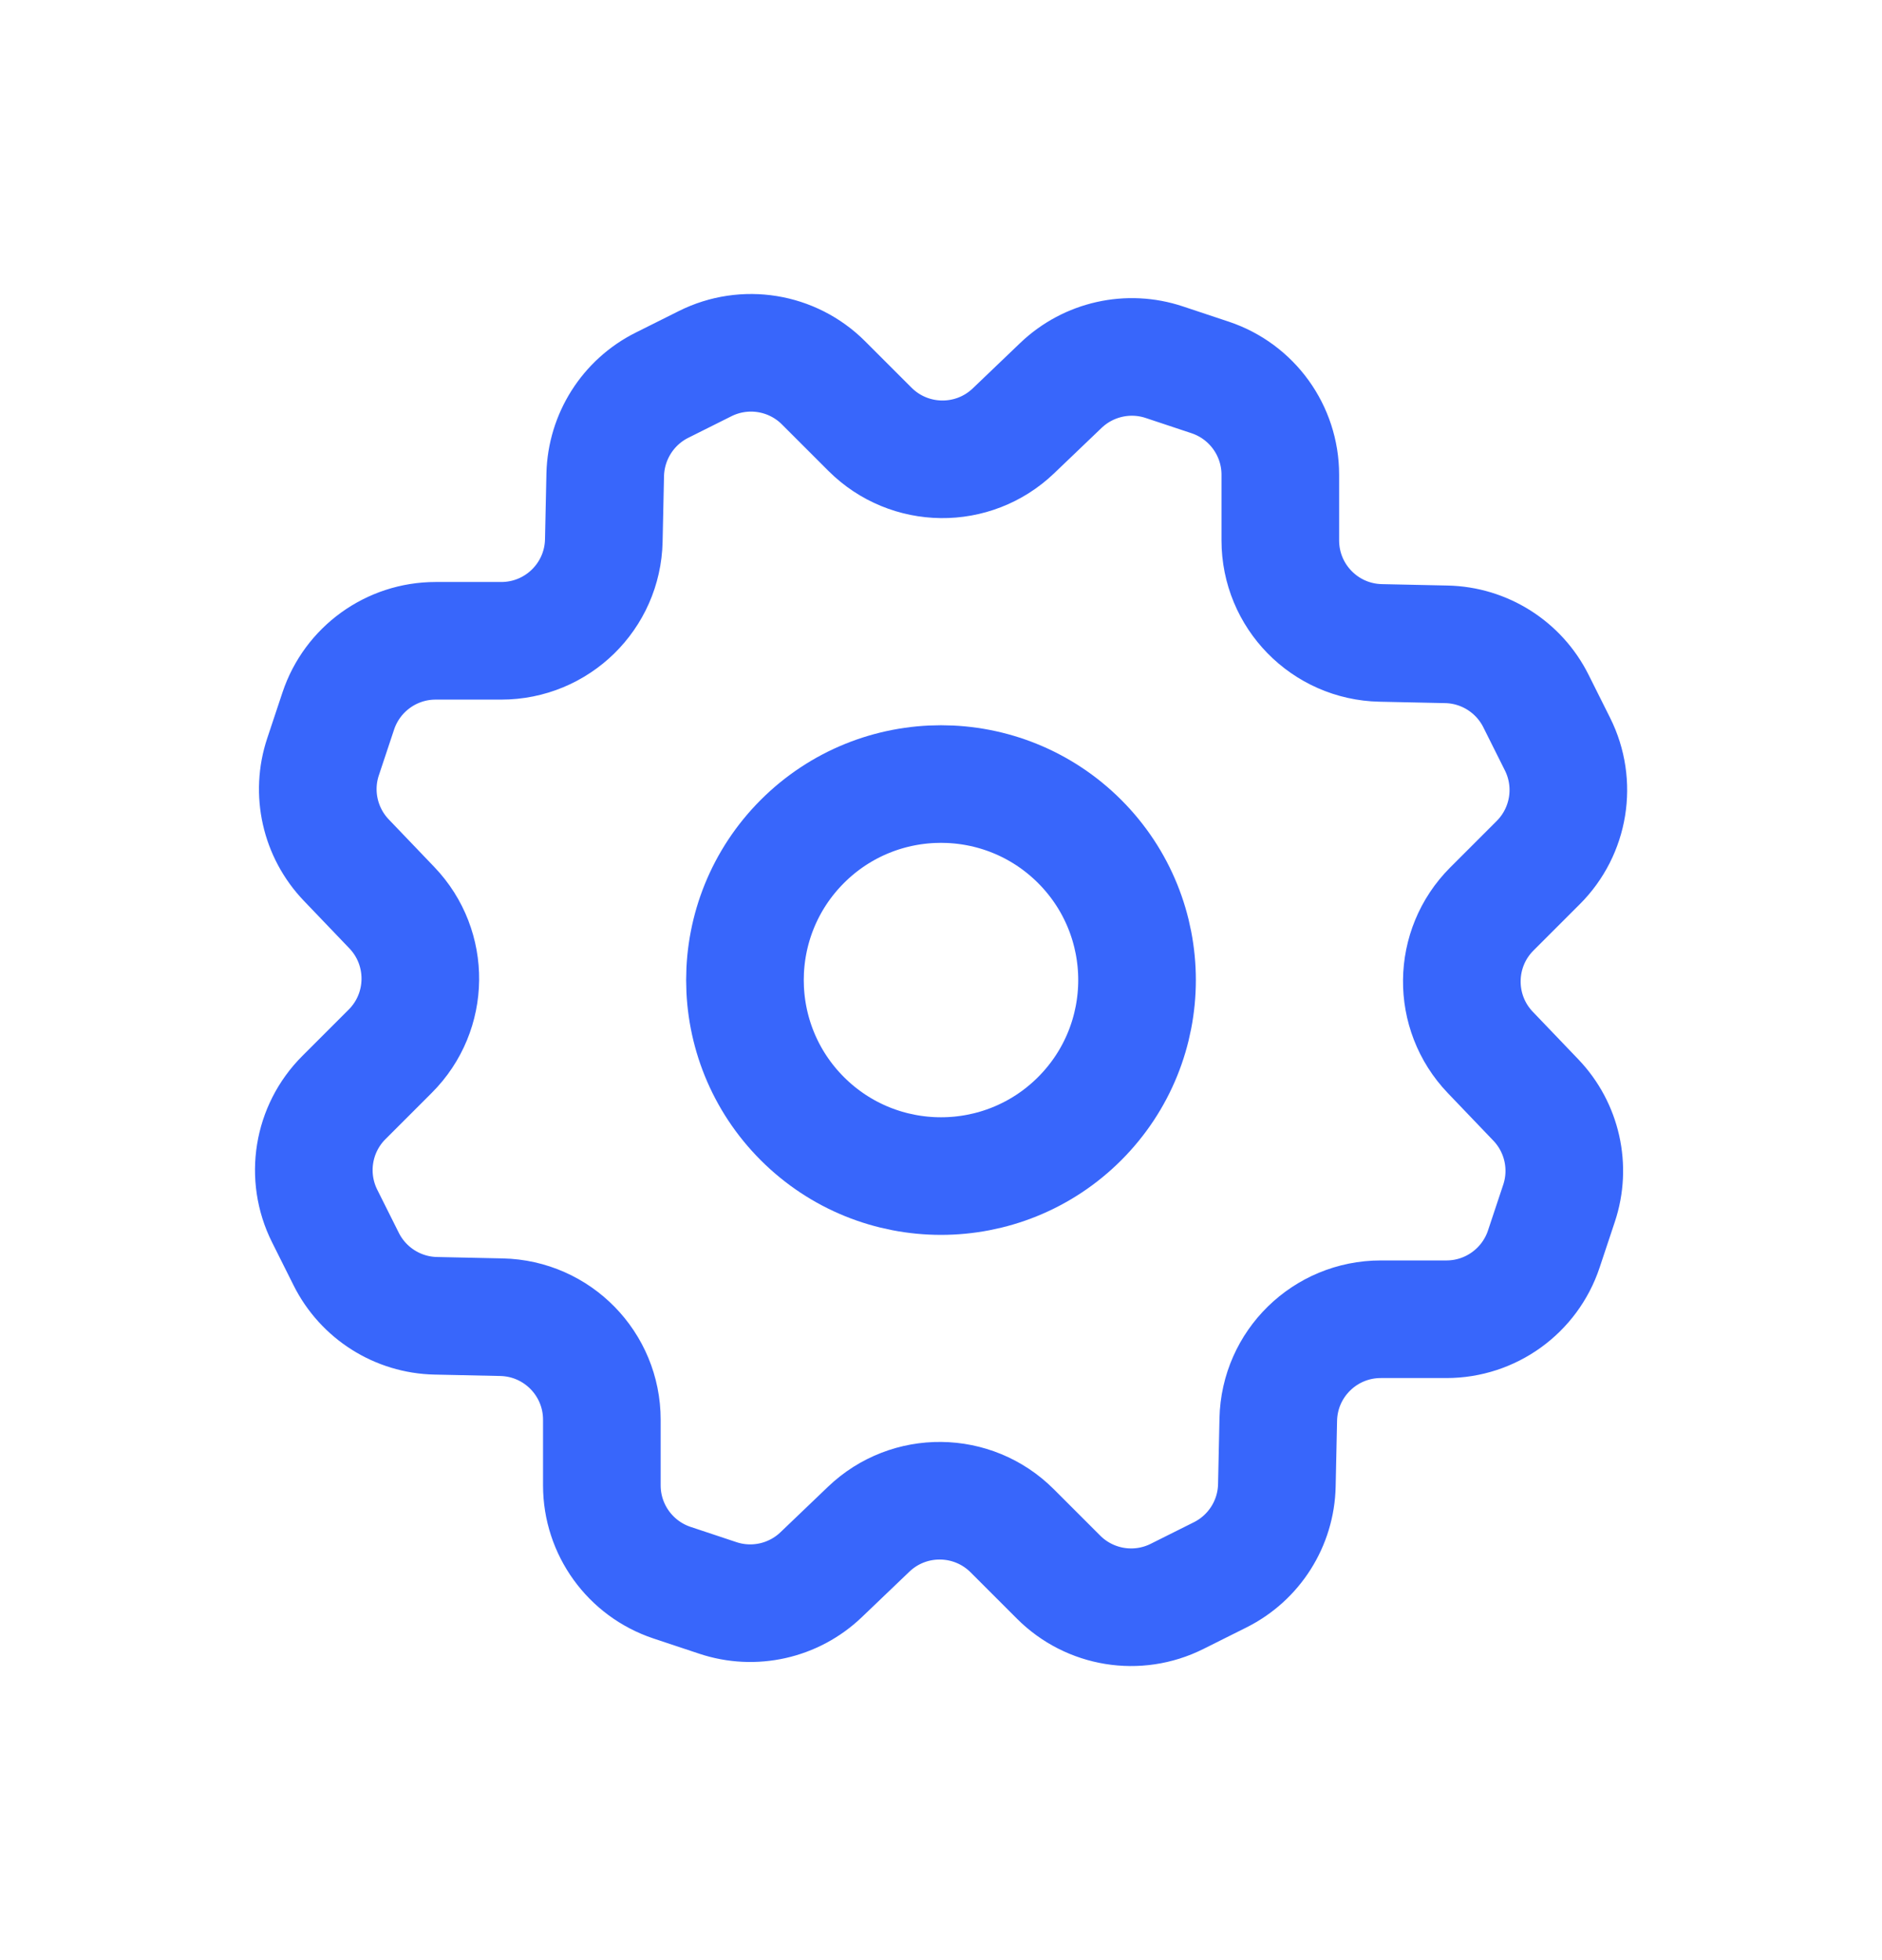 <svg xmlns="http://www.w3.org/2000/svg" width="24" height="25" viewBox="0 0 24 25" fill="none"><path d="M13.768 10.732C14.744 11.709 14.744 13.291 13.768 14.268C12.791 15.244 11.209 15.244 10.232 14.268C9.256 13.291 9.256 11.709 10.232 10.732C11.209 9.756 12.791 9.756 13.768 10.732" stroke="#3866FB" stroke-width="1.5" stroke-linecap="round" stroke-linejoin="round"></path><path fill-rule="evenodd" clip-rule="evenodd" d="M14.849 4.62L15.432 4.814C15.966 4.992 16.327 5.492 16.327 6.055V6.892C16.327 7.604 16.895 8.185 17.607 8.2L18.445 8.218C18.93 8.228 19.37 8.507 19.587 8.941L19.862 9.491C20.114 9.995 20.015 10.603 19.617 11.001L19.025 11.593C18.522 12.096 18.513 12.909 19.005 13.423L19.585 14.029C19.921 14.38 20.035 14.887 19.881 15.348L19.687 15.931C19.509 16.465 19.009 16.826 18.446 16.826H17.609C16.897 16.826 16.316 17.394 16.301 18.106L16.283 18.944C16.273 19.429 15.994 19.869 15.56 20.086L15.01 20.361C14.506 20.613 13.898 20.514 13.5 20.116L12.908 19.524C12.405 19.021 11.592 19.012 11.078 19.504L10.472 20.084C10.121 20.42 9.614 20.534 9.153 20.38L8.57 20.186C8.036 20.008 7.675 19.508 7.675 18.945V18.108C7.675 17.396 7.107 16.815 6.395 16.8L5.557 16.782C5.072 16.772 4.632 16.493 4.415 16.059L4.14 15.509C3.888 15.005 3.987 14.397 4.385 13.999L4.977 13.407C5.48 12.904 5.489 12.091 4.997 11.577L4.417 10.971C4.08 10.619 3.966 10.111 4.12 9.651L4.314 9.068C4.492 8.534 4.992 8.173 5.555 8.173H6.392C7.104 8.173 7.685 7.605 7.7 6.893L7.718 6.055C7.73 5.57 8.008 5.13 8.442 4.913L8.992 4.638C9.496 4.386 10.104 4.485 10.502 4.883L11.094 5.475C11.597 5.978 12.41 5.987 12.924 5.495L13.53 4.915C13.881 4.58 14.389 4.466 14.849 4.62V4.62Z" stroke="#3866FB" stroke-width="1.5" stroke-linecap="round" stroke-linejoin="round"></path></svg>